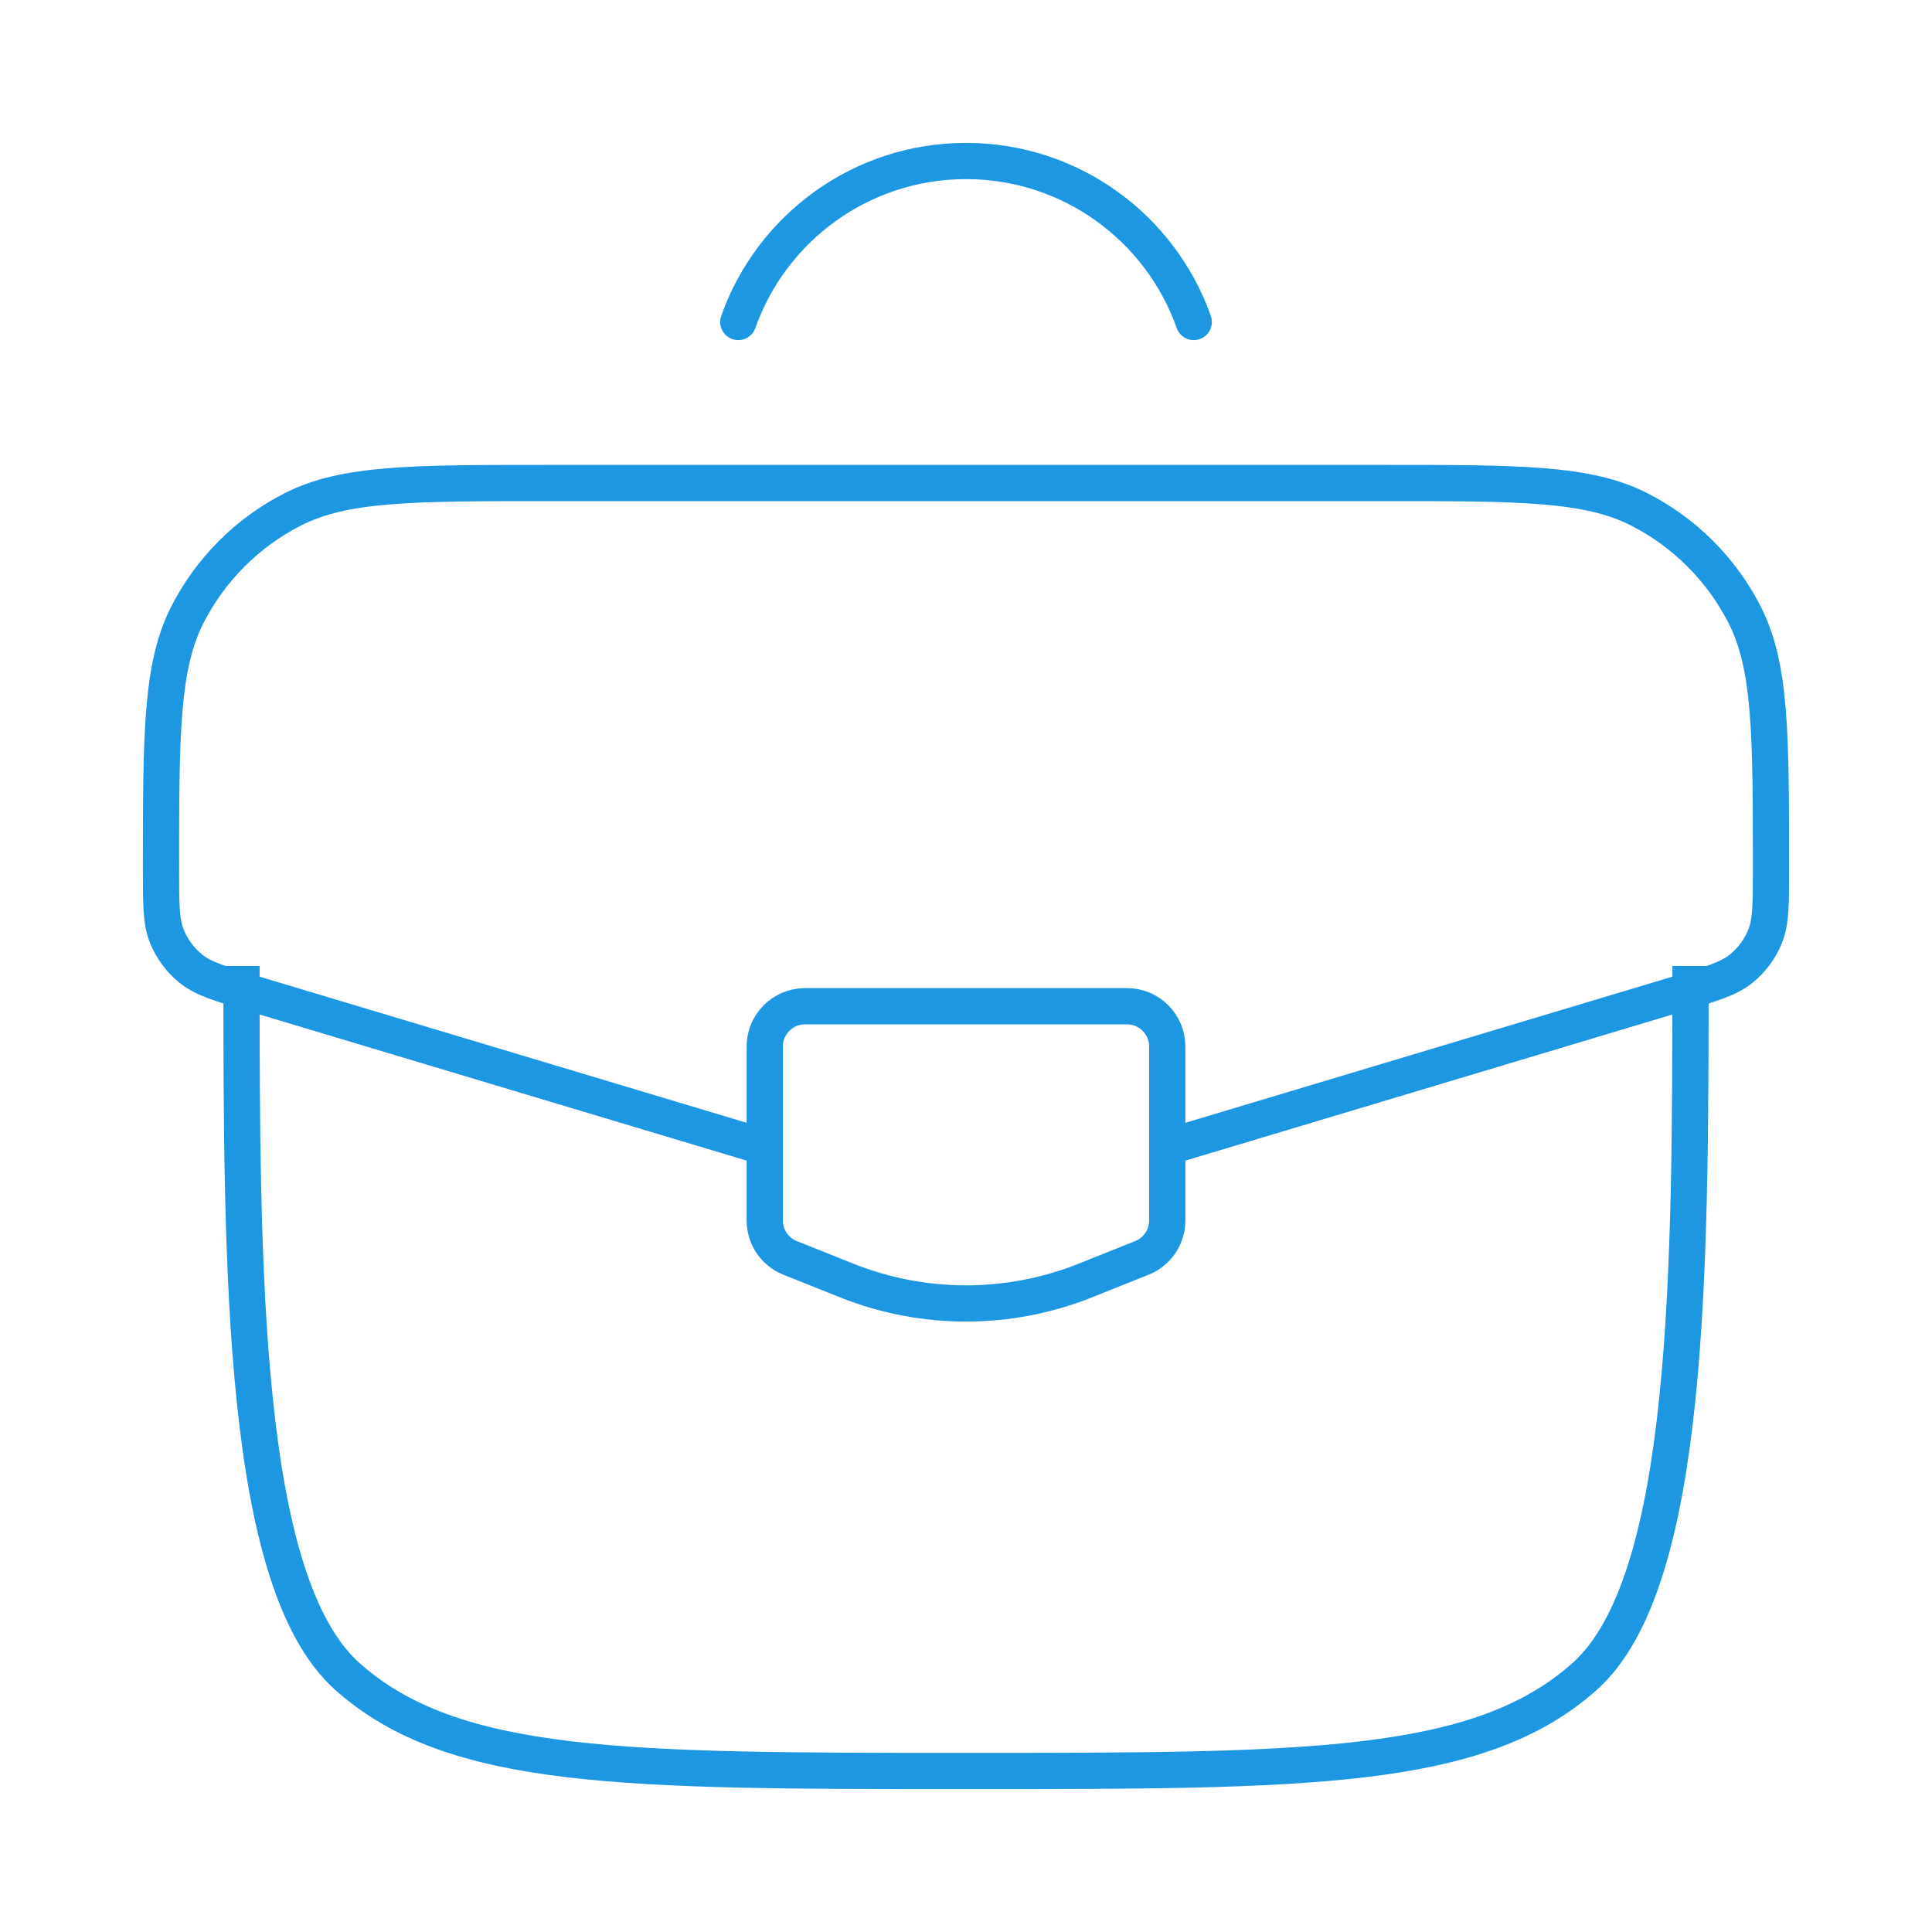 <svg width="80" height="80" viewBox="0 0 80 80" fill="none" xmlns="http://www.w3.org/2000/svg">
<path d="M10 40C10 52.571 10 65.523 14.393 69.428C18.787 73.333 25.858 73.333 40 73.333C54.142 73.333 61.213 73.333 65.607 69.428C70 65.523 70 52.571 70 40" stroke="#1D97E2" stroke-width="1.5"/>
<path d="M48.868 47.34L69.526 41.142C70.896 40.731 71.581 40.526 72.088 40.118C72.531 39.763 72.875 39.3 73.089 38.773C73.333 38.17 73.333 37.455 73.333 36.026C73.333 30.401 73.333 27.589 72.234 25.442C71.278 23.575 69.758 22.055 67.891 21.099C65.745 20 62.932 20 57.308 20H22.692C17.067 20 14.255 20 12.109 21.099C10.241 22.055 8.722 23.575 7.766 25.442C6.667 27.589 6.667 30.401 6.667 36.026C6.667 37.455 6.667 38.17 6.911 38.773C7.125 39.3 7.469 39.763 7.912 40.118C8.419 40.526 9.104 40.731 10.473 41.142L31.132 47.34" stroke="#1D97E2" stroke-width="1.5"/>
<path d="M46.666 41.666H33.333C32.413 41.666 31.666 42.413 31.666 43.333V50.538C31.666 51.22 32.081 51.833 32.714 52.086L35.048 53.019C38.227 54.291 41.773 54.291 44.952 53.019L47.285 52.086C47.918 51.833 48.333 51.22 48.333 50.538V43.333C48.333 42.413 47.587 41.666 46.666 41.666Z" stroke="#1D97E2" stroke-width="1.5" stroke-linecap="round"/>
<path d="M30.57 13.333C31.943 9.449 35.647 6.667 40.001 6.667C44.355 6.667 48.059 9.449 49.432 13.333" stroke="#1D97E2" stroke-width="1.5" stroke-linecap="round"/>
</svg>
